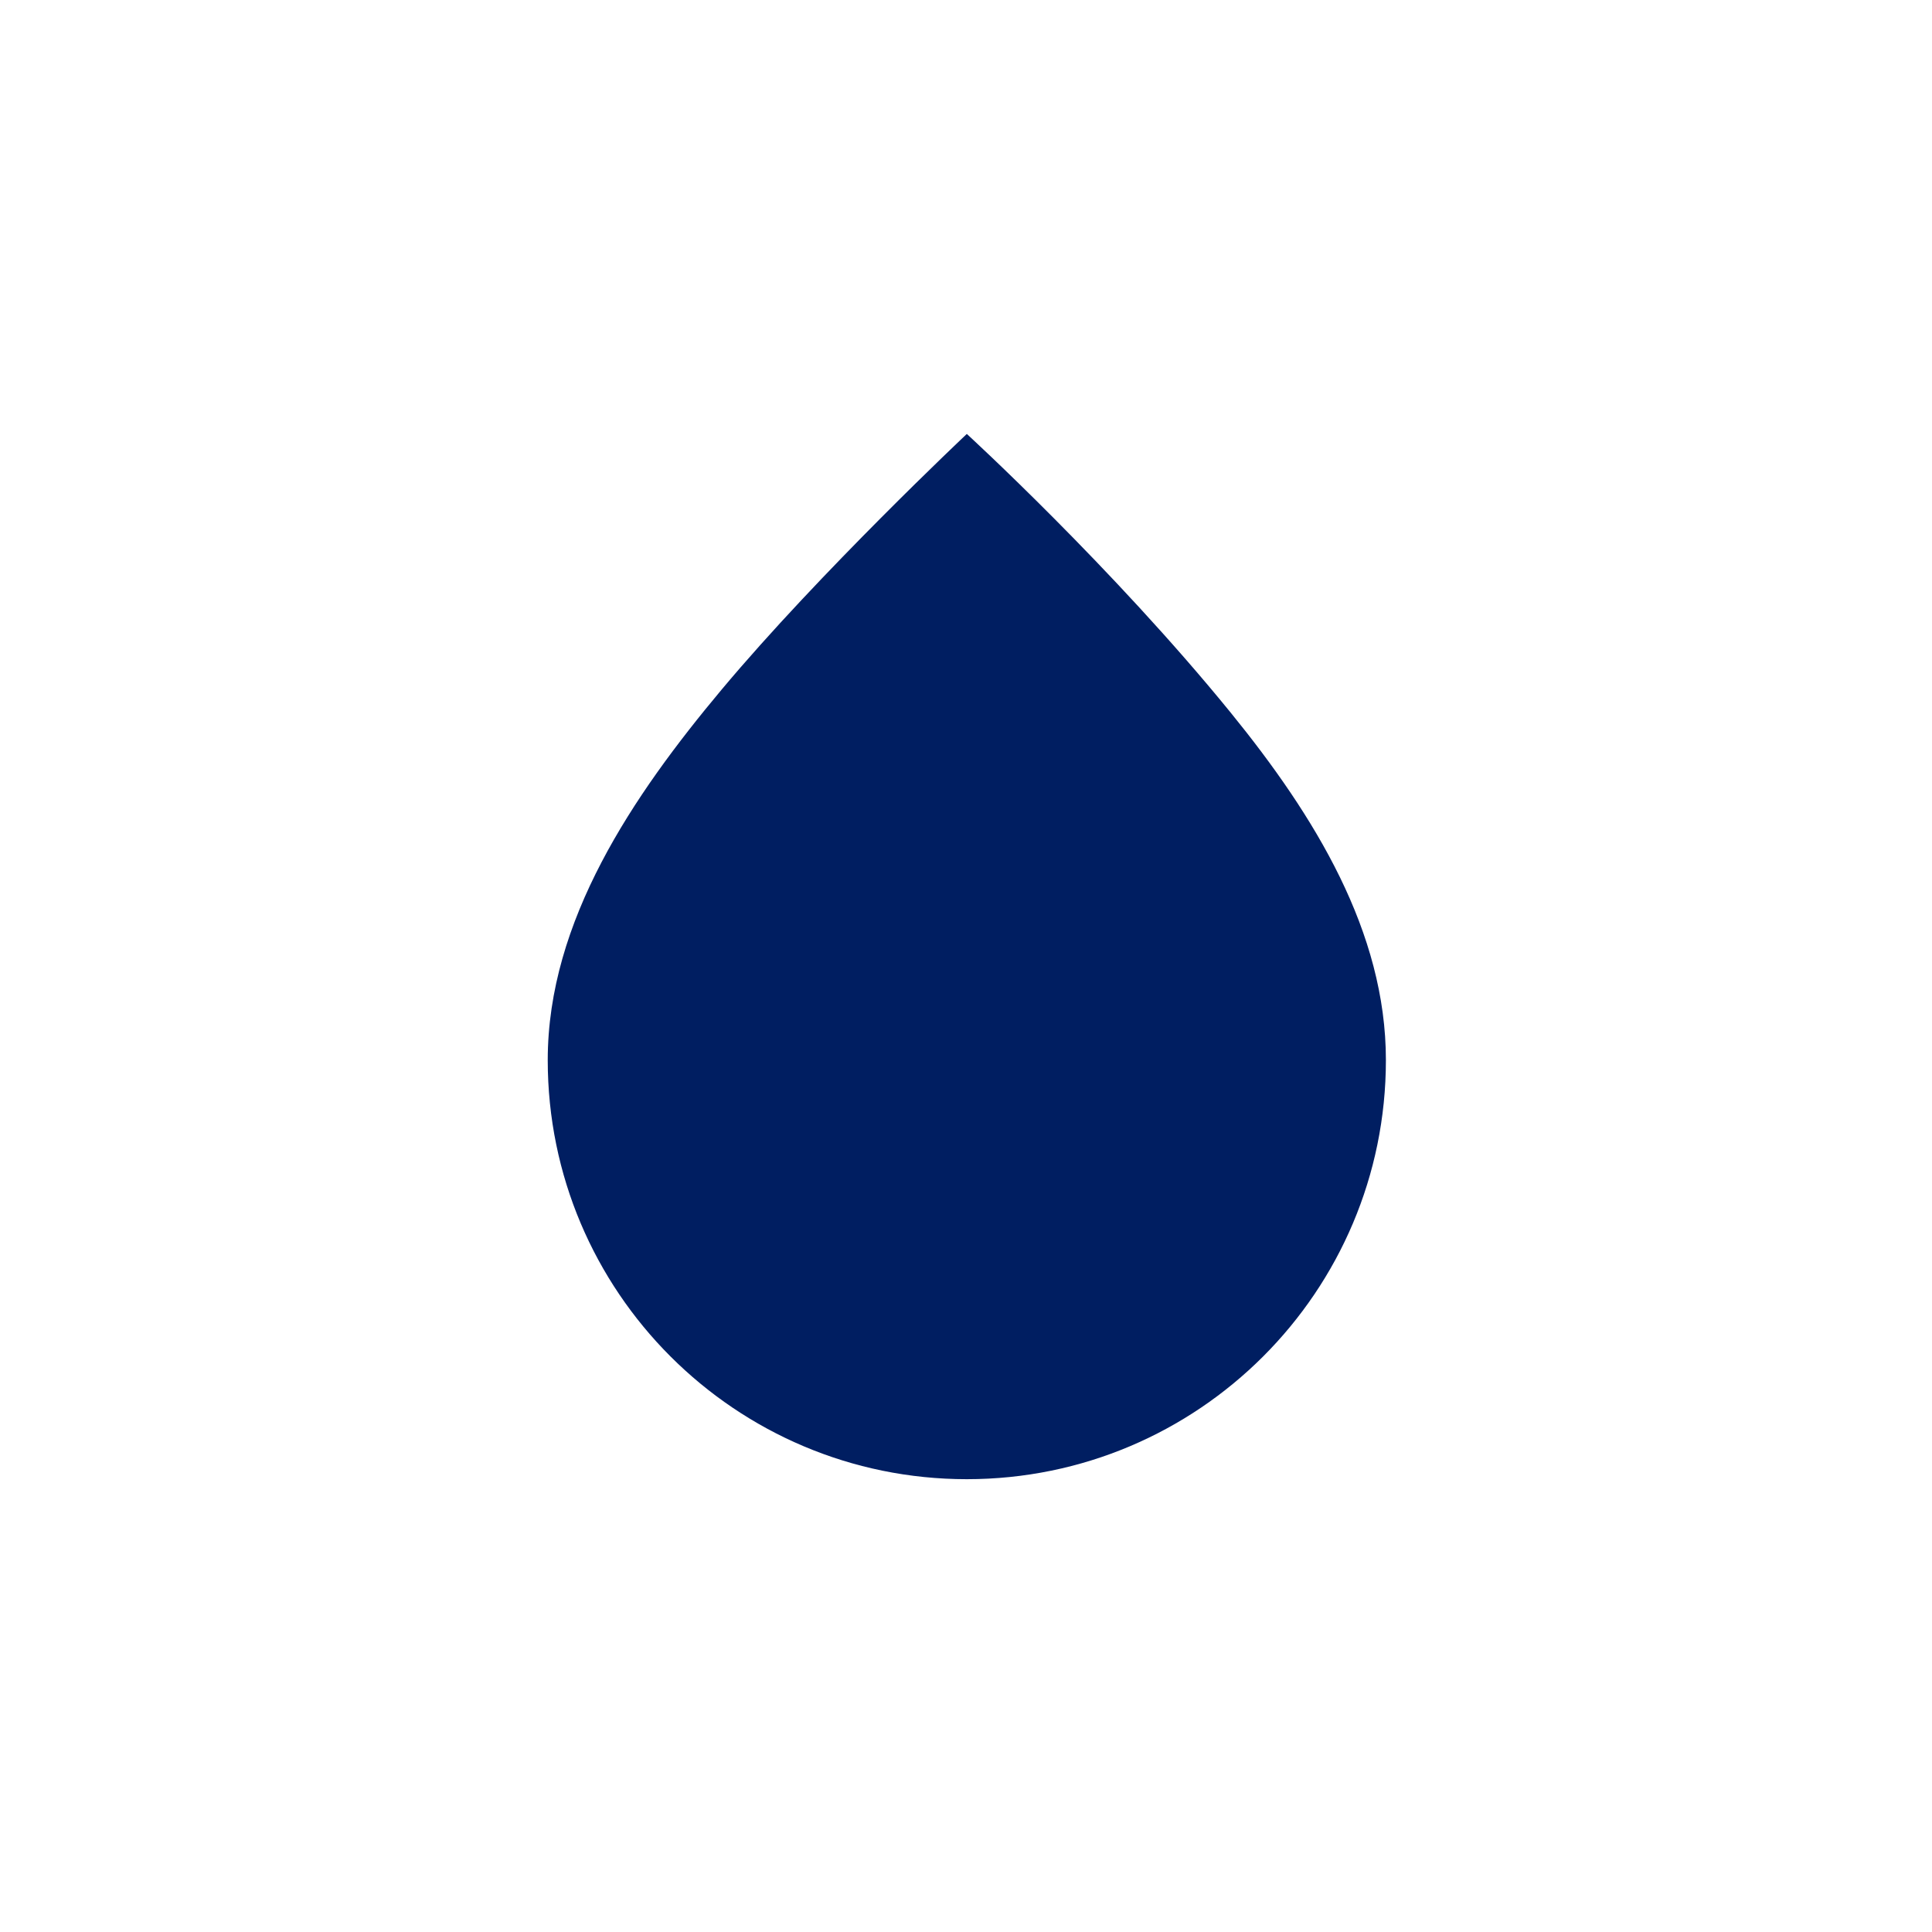 <svg width="512" height="512" xmlns="http://www.w3.org/2000/svg"><g fill="none" fill-rule="evenodd"><path fill="#FFF" d="M0 0H512V512H0z"/><path d="M145.156 280.94c0-36.912 22.64-70.176 46.058-98.16C217.18 151.75 256.216 115 256.216 115s38.546 35.28 69.905 73.824c22.34 27.459 41.157 58.144 41.157 92.116 0 61.335-49.724 111.06-111.062 111.06-61.336 0-111.06-49.725-111.06-111.06" fill="#001E61"/></g></svg>